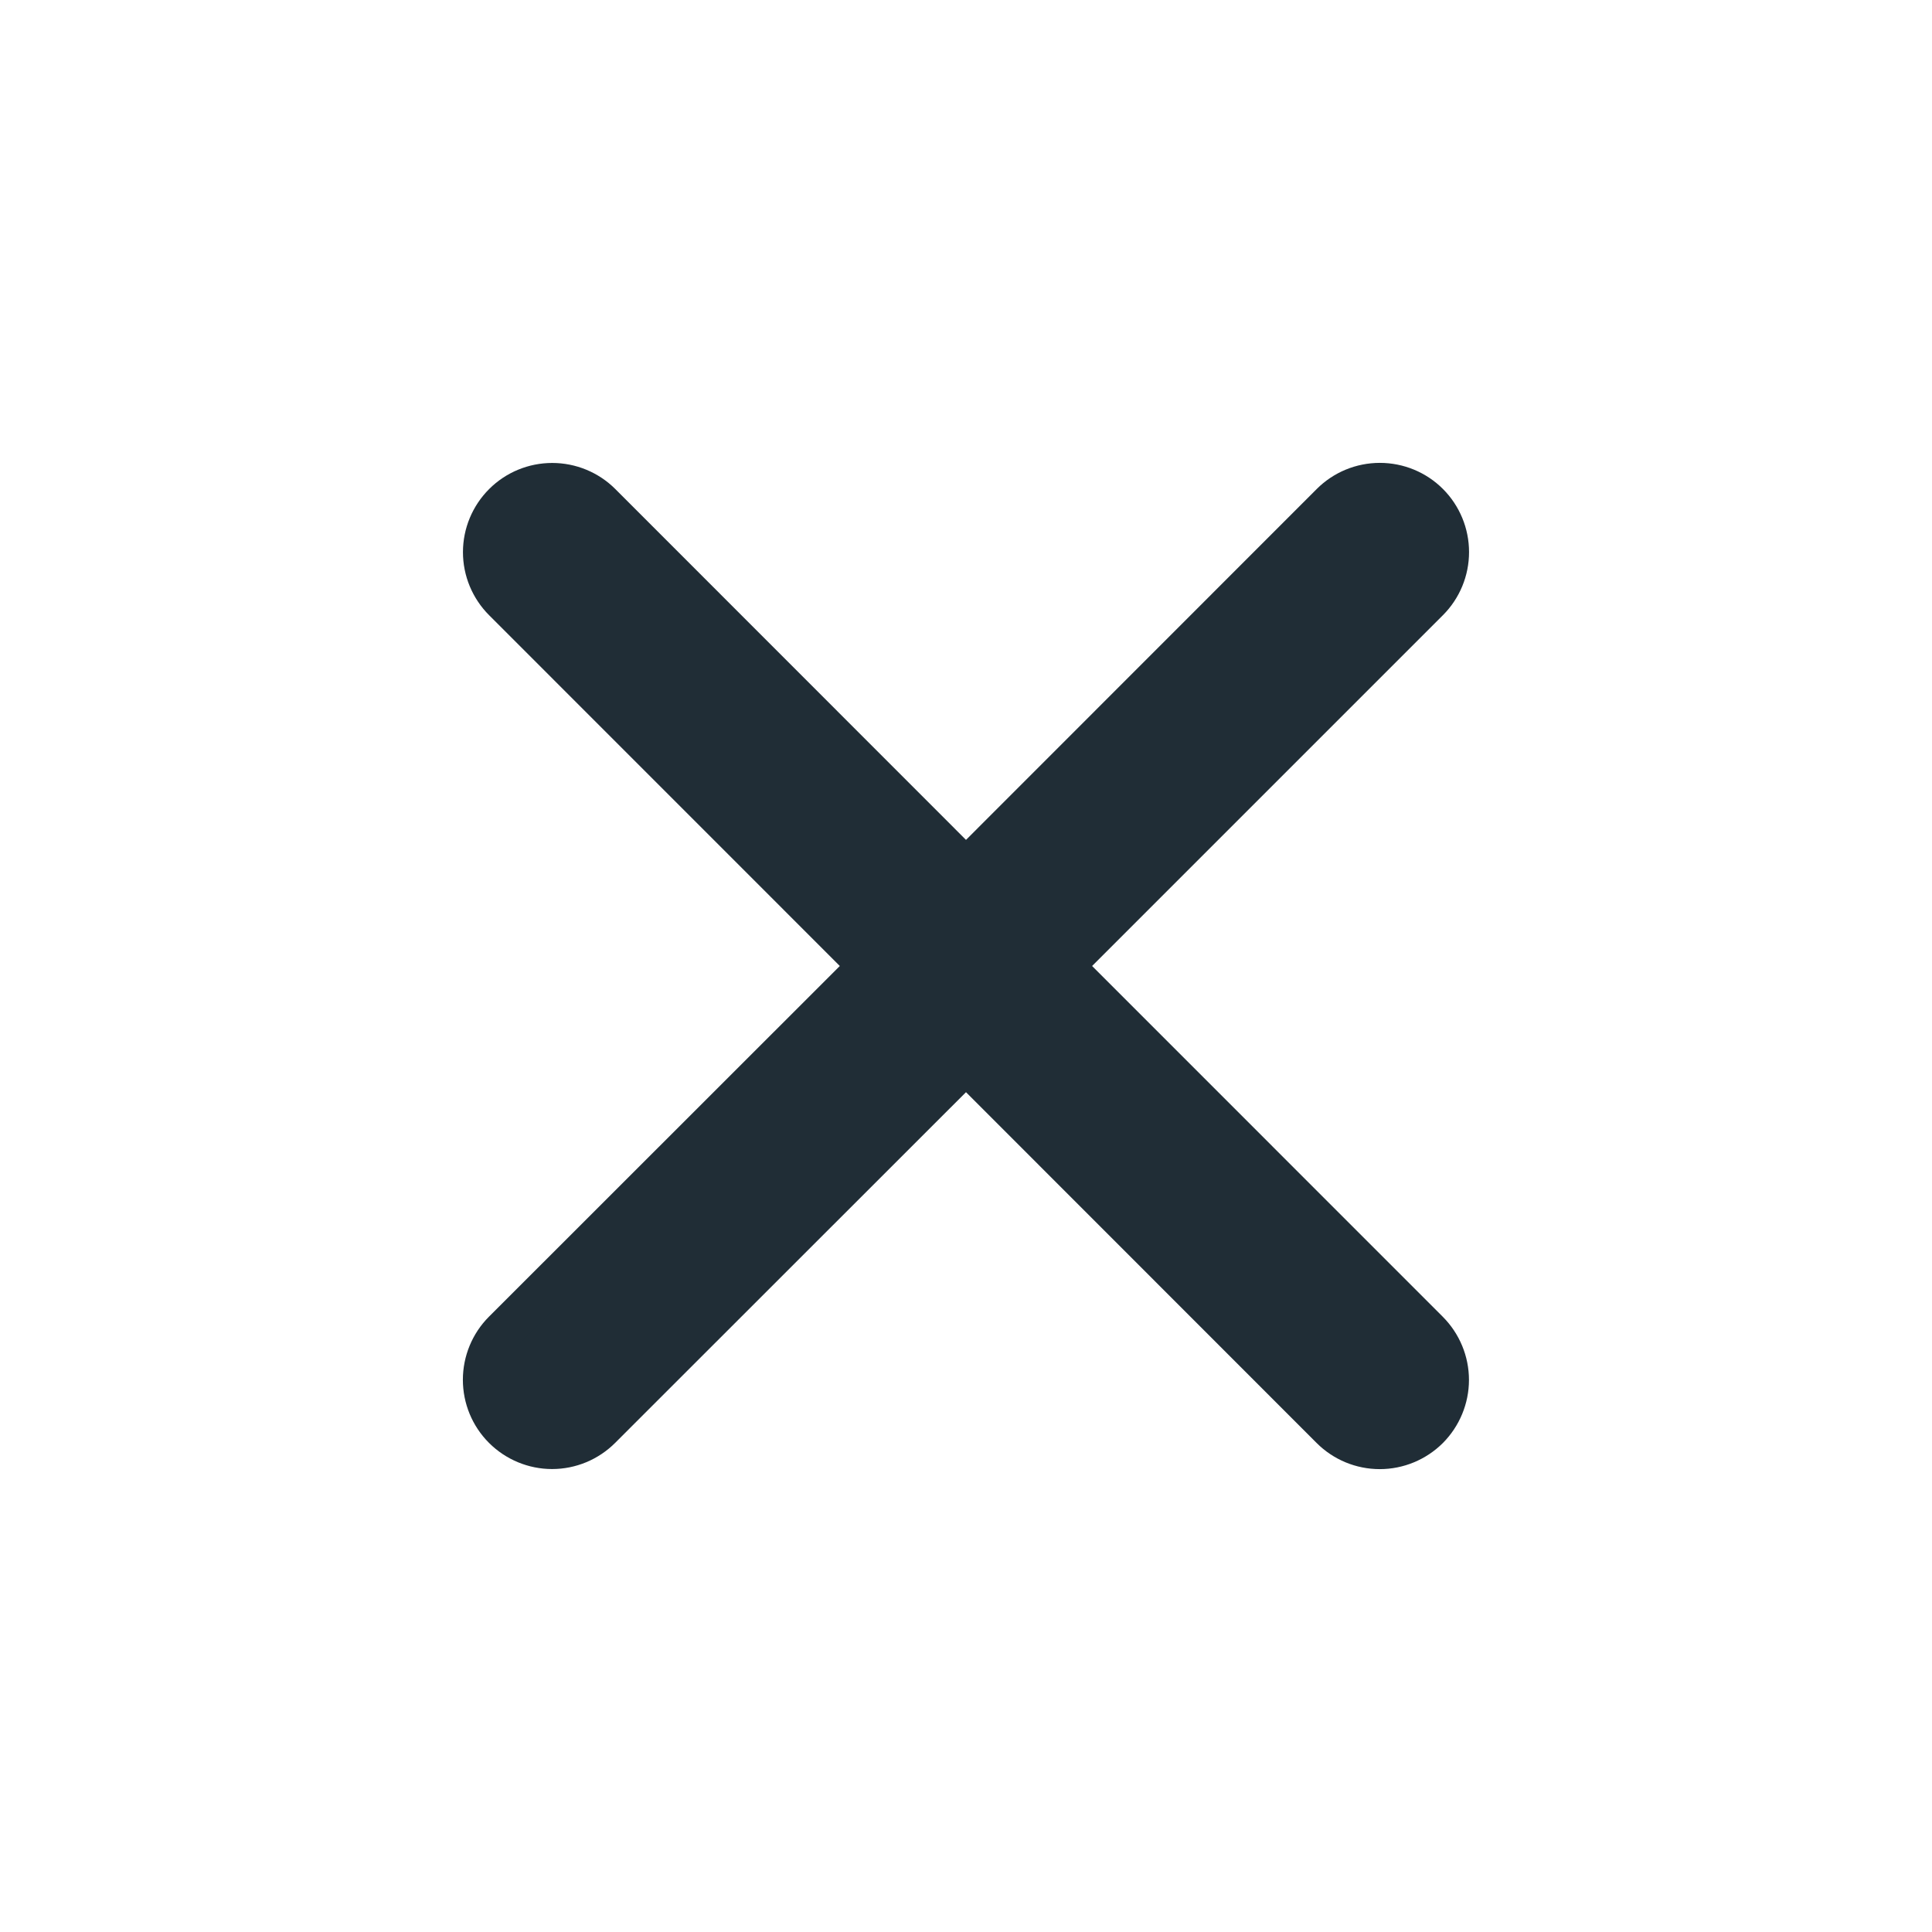 <svg width="24" height="24" viewBox="0 0 24 24" fill="none" xmlns="http://www.w3.org/2000/svg">
<g id="ph:x-bold">
<path id="Vector" d="M17.747 16.535C17.907 16.696 17.998 16.914 17.998 17.142C17.998 17.369 17.907 17.588 17.747 17.749C17.585 17.91 17.367 18 17.14 18C16.912 18 16.694 17.91 16.533 17.749L12 13.214L7.465 17.747C7.304 17.908 7.086 17.999 6.858 17.999C6.631 17.999 6.412 17.908 6.251 17.747C6.09 17.586 6 17.368 6 17.14C6 16.913 6.09 16.694 6.251 16.533L10.786 12L6.253 7.466C6.092 7.305 6.001 7.087 6.001 6.859C6.001 6.631 6.092 6.413 6.253 6.252C6.414 6.091 6.632 6.001 6.86 6.001C7.087 6.001 7.306 6.091 7.467 6.252L12 10.787L16.534 6.251C16.695 6.09 16.913 6 17.141 6C17.369 6 17.587 6.09 17.748 6.251C17.909 6.412 17.999 6.631 17.999 6.858C17.999 7.086 17.909 7.304 17.748 7.465L13.213 12L17.747 16.535Z" fill="#202D36" stroke="#202D36" stroke-width="0.5"/>
</g>
</svg>
